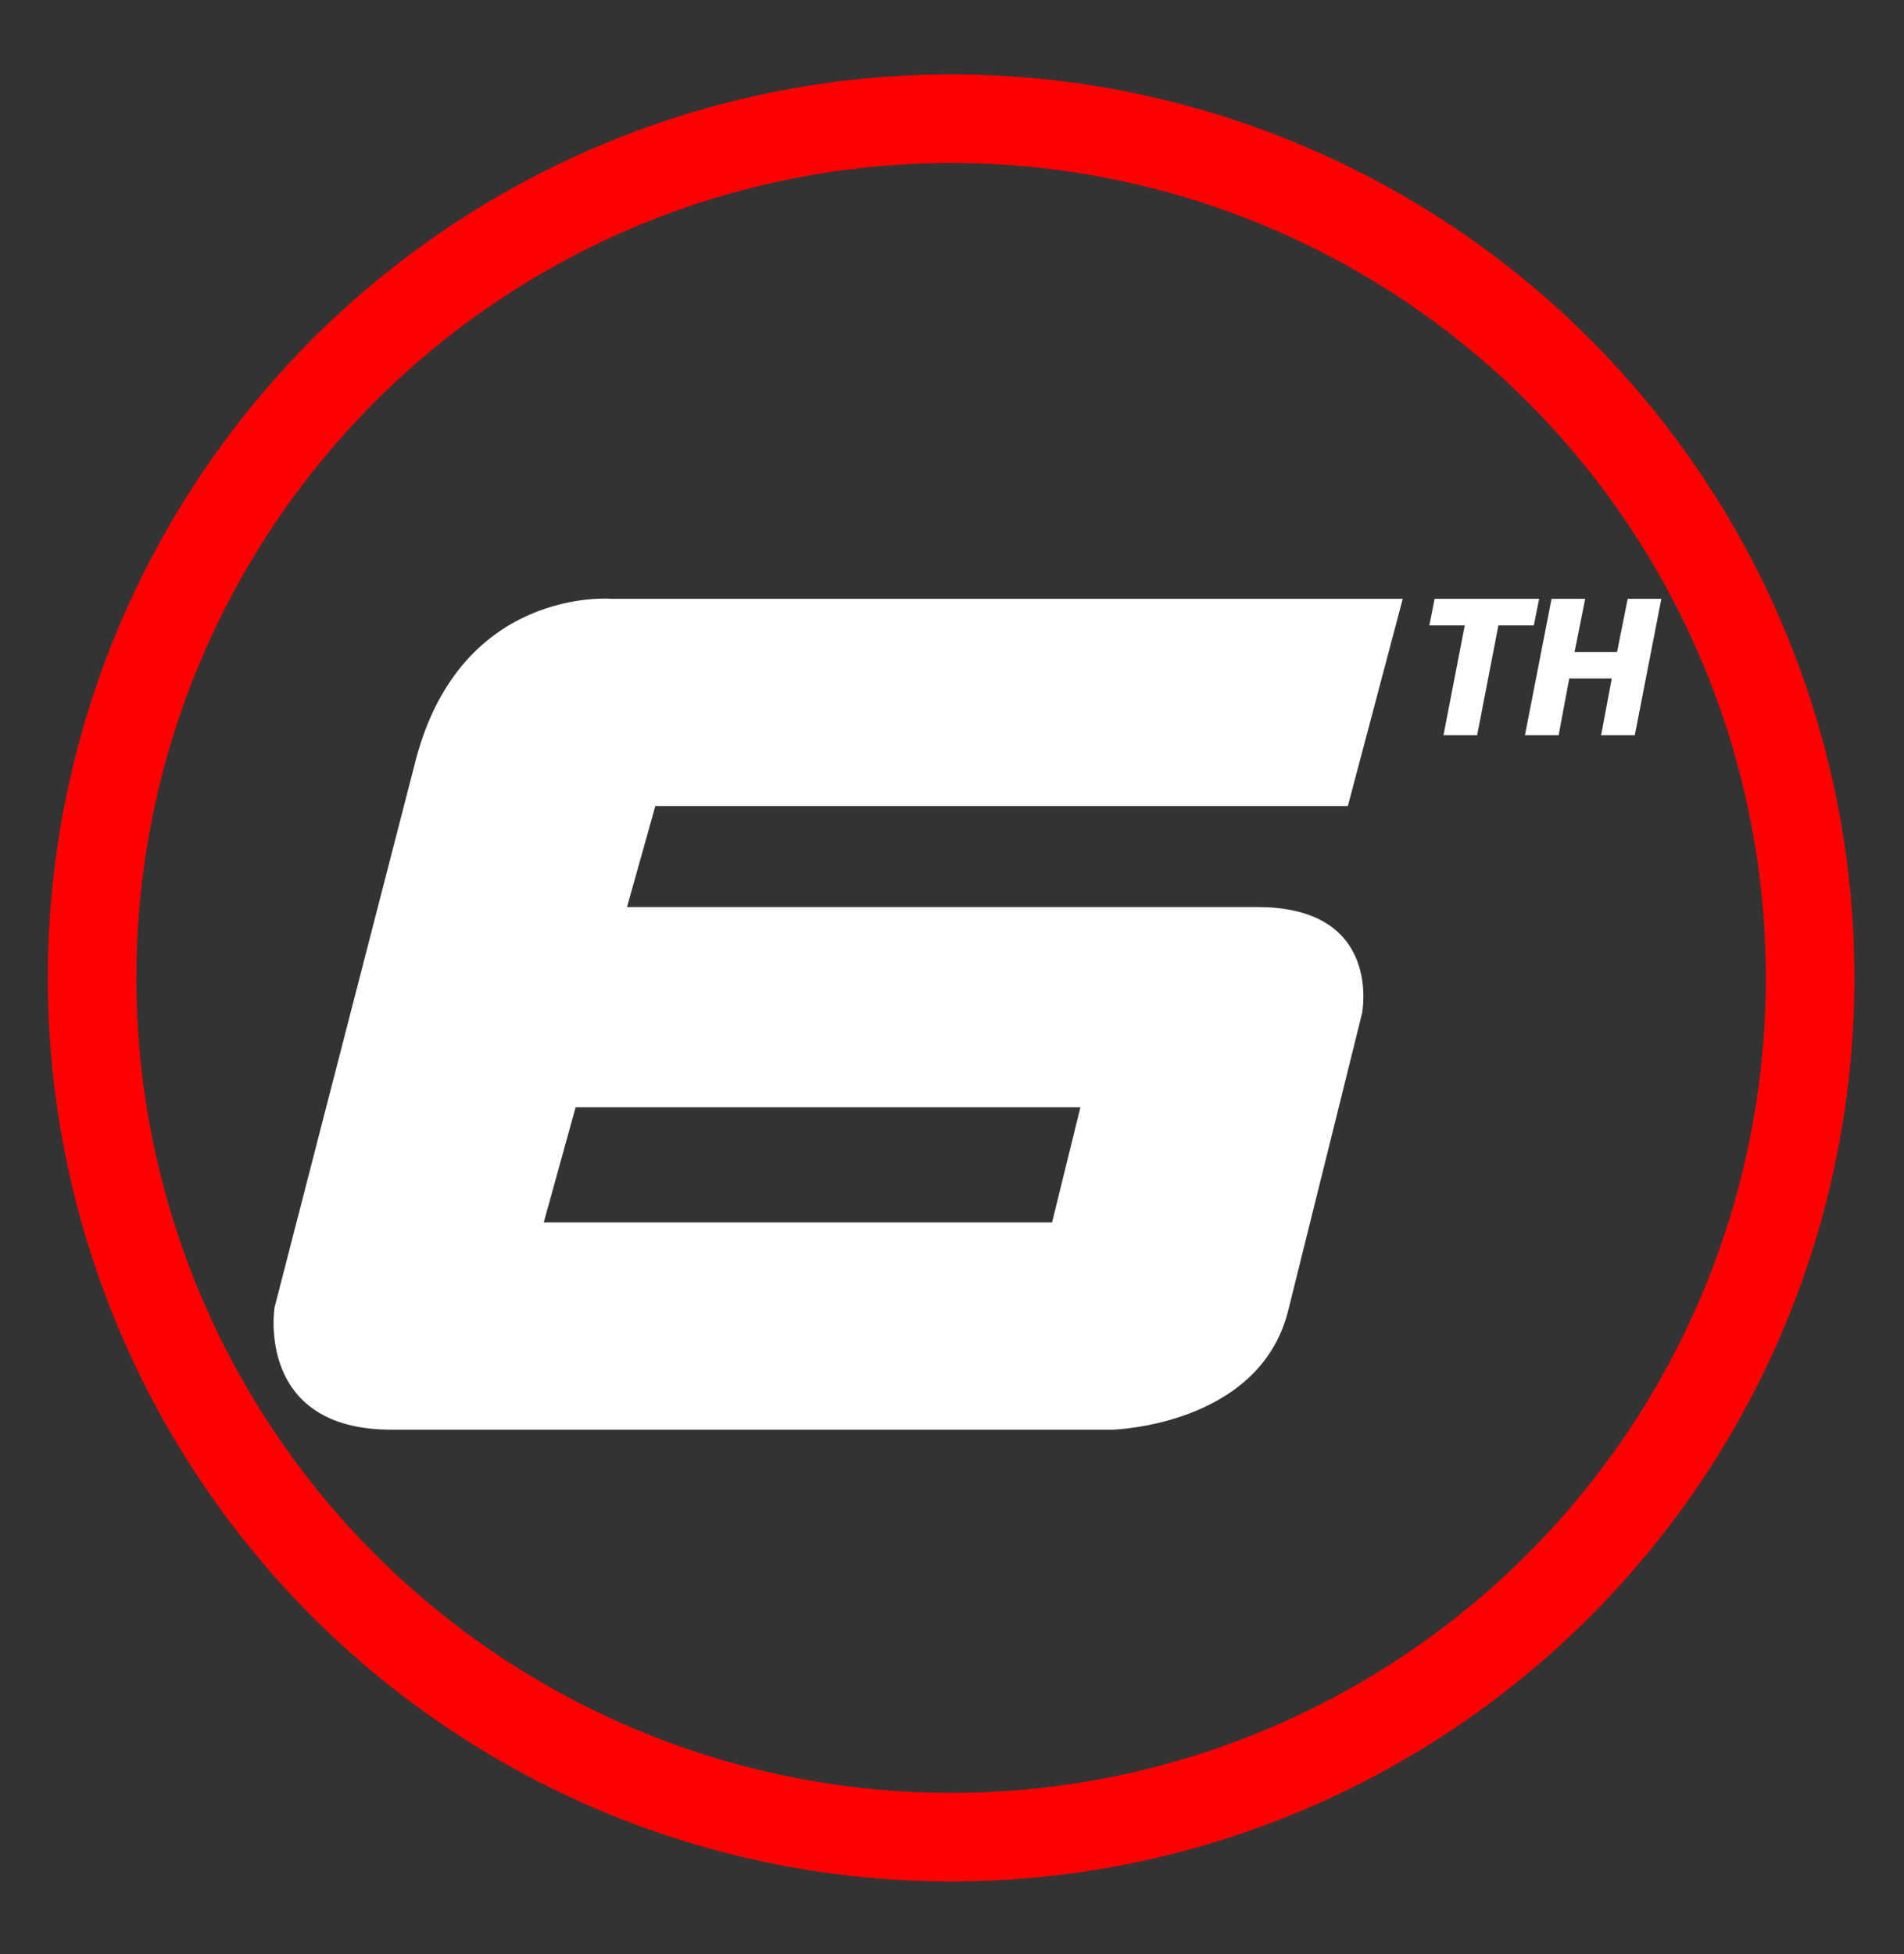 <?xml version="1.0" encoding="utf-8"?>
<!-- Generator: Adobe Illustrator 25.4.1, SVG Export Plug-In . SVG Version: 6.00 Build 0)  -->
<svg version="1.1" id="Layer_1" xmlns="http://www.w3.org/2000/svg" xmlns:xlink="http://www.w3.org/1999/xlink" x="0px" y="0px"
	 viewBox="0 0 107.5 110.3" style="enable-background:new 0 0 107.5 110.3;" xml:space="preserve">
<rect x="0" y="0" width="107.5" height="110.3" fill="#333333" stroke="none"/>
<style type="text/css">
	.st0{fill:#FFFFFF;}
	.st1{fill:none;stroke:#FF0001;stroke-width:5;stroke-miterlimit:10;}
</style>
<g>
	<path class="st0" d="M59.4,69H30.7l1.8-6.5H61L59.4,69z M71,51.2H35.4l1.6-5.7h39.1l3.1-11.7H34.5c0,0-8.4-0.7-11,9l-8,31
		c0,0-1.1,6.9,6.6,6.9h40.7c0,0,8.2-0.2,9.9-6.6c1.6-6.4,4.2-16.9,4.2-16.9S78.1,51.2,71,51.2"/>
</g>
<circle class="st1" cx="53.7" cy="55.2" r="48.5"/>
<g>
	<path class="st0" d="M86.9,33.8l-0.3,1.5h-2l-1.2,6.2h-1.9l1.2-6.2h-2l0.3-1.5H86.9z"/>
	<path class="st0" d="M88.9,36.8h2.4l0.6-3h1.9l-1.5,7.7h-1.9l0.6-3.2h-2.4L88,41.5h-1.9l1.5-7.7h1.9L88.9,36.8z"/>
</g>
</svg>
